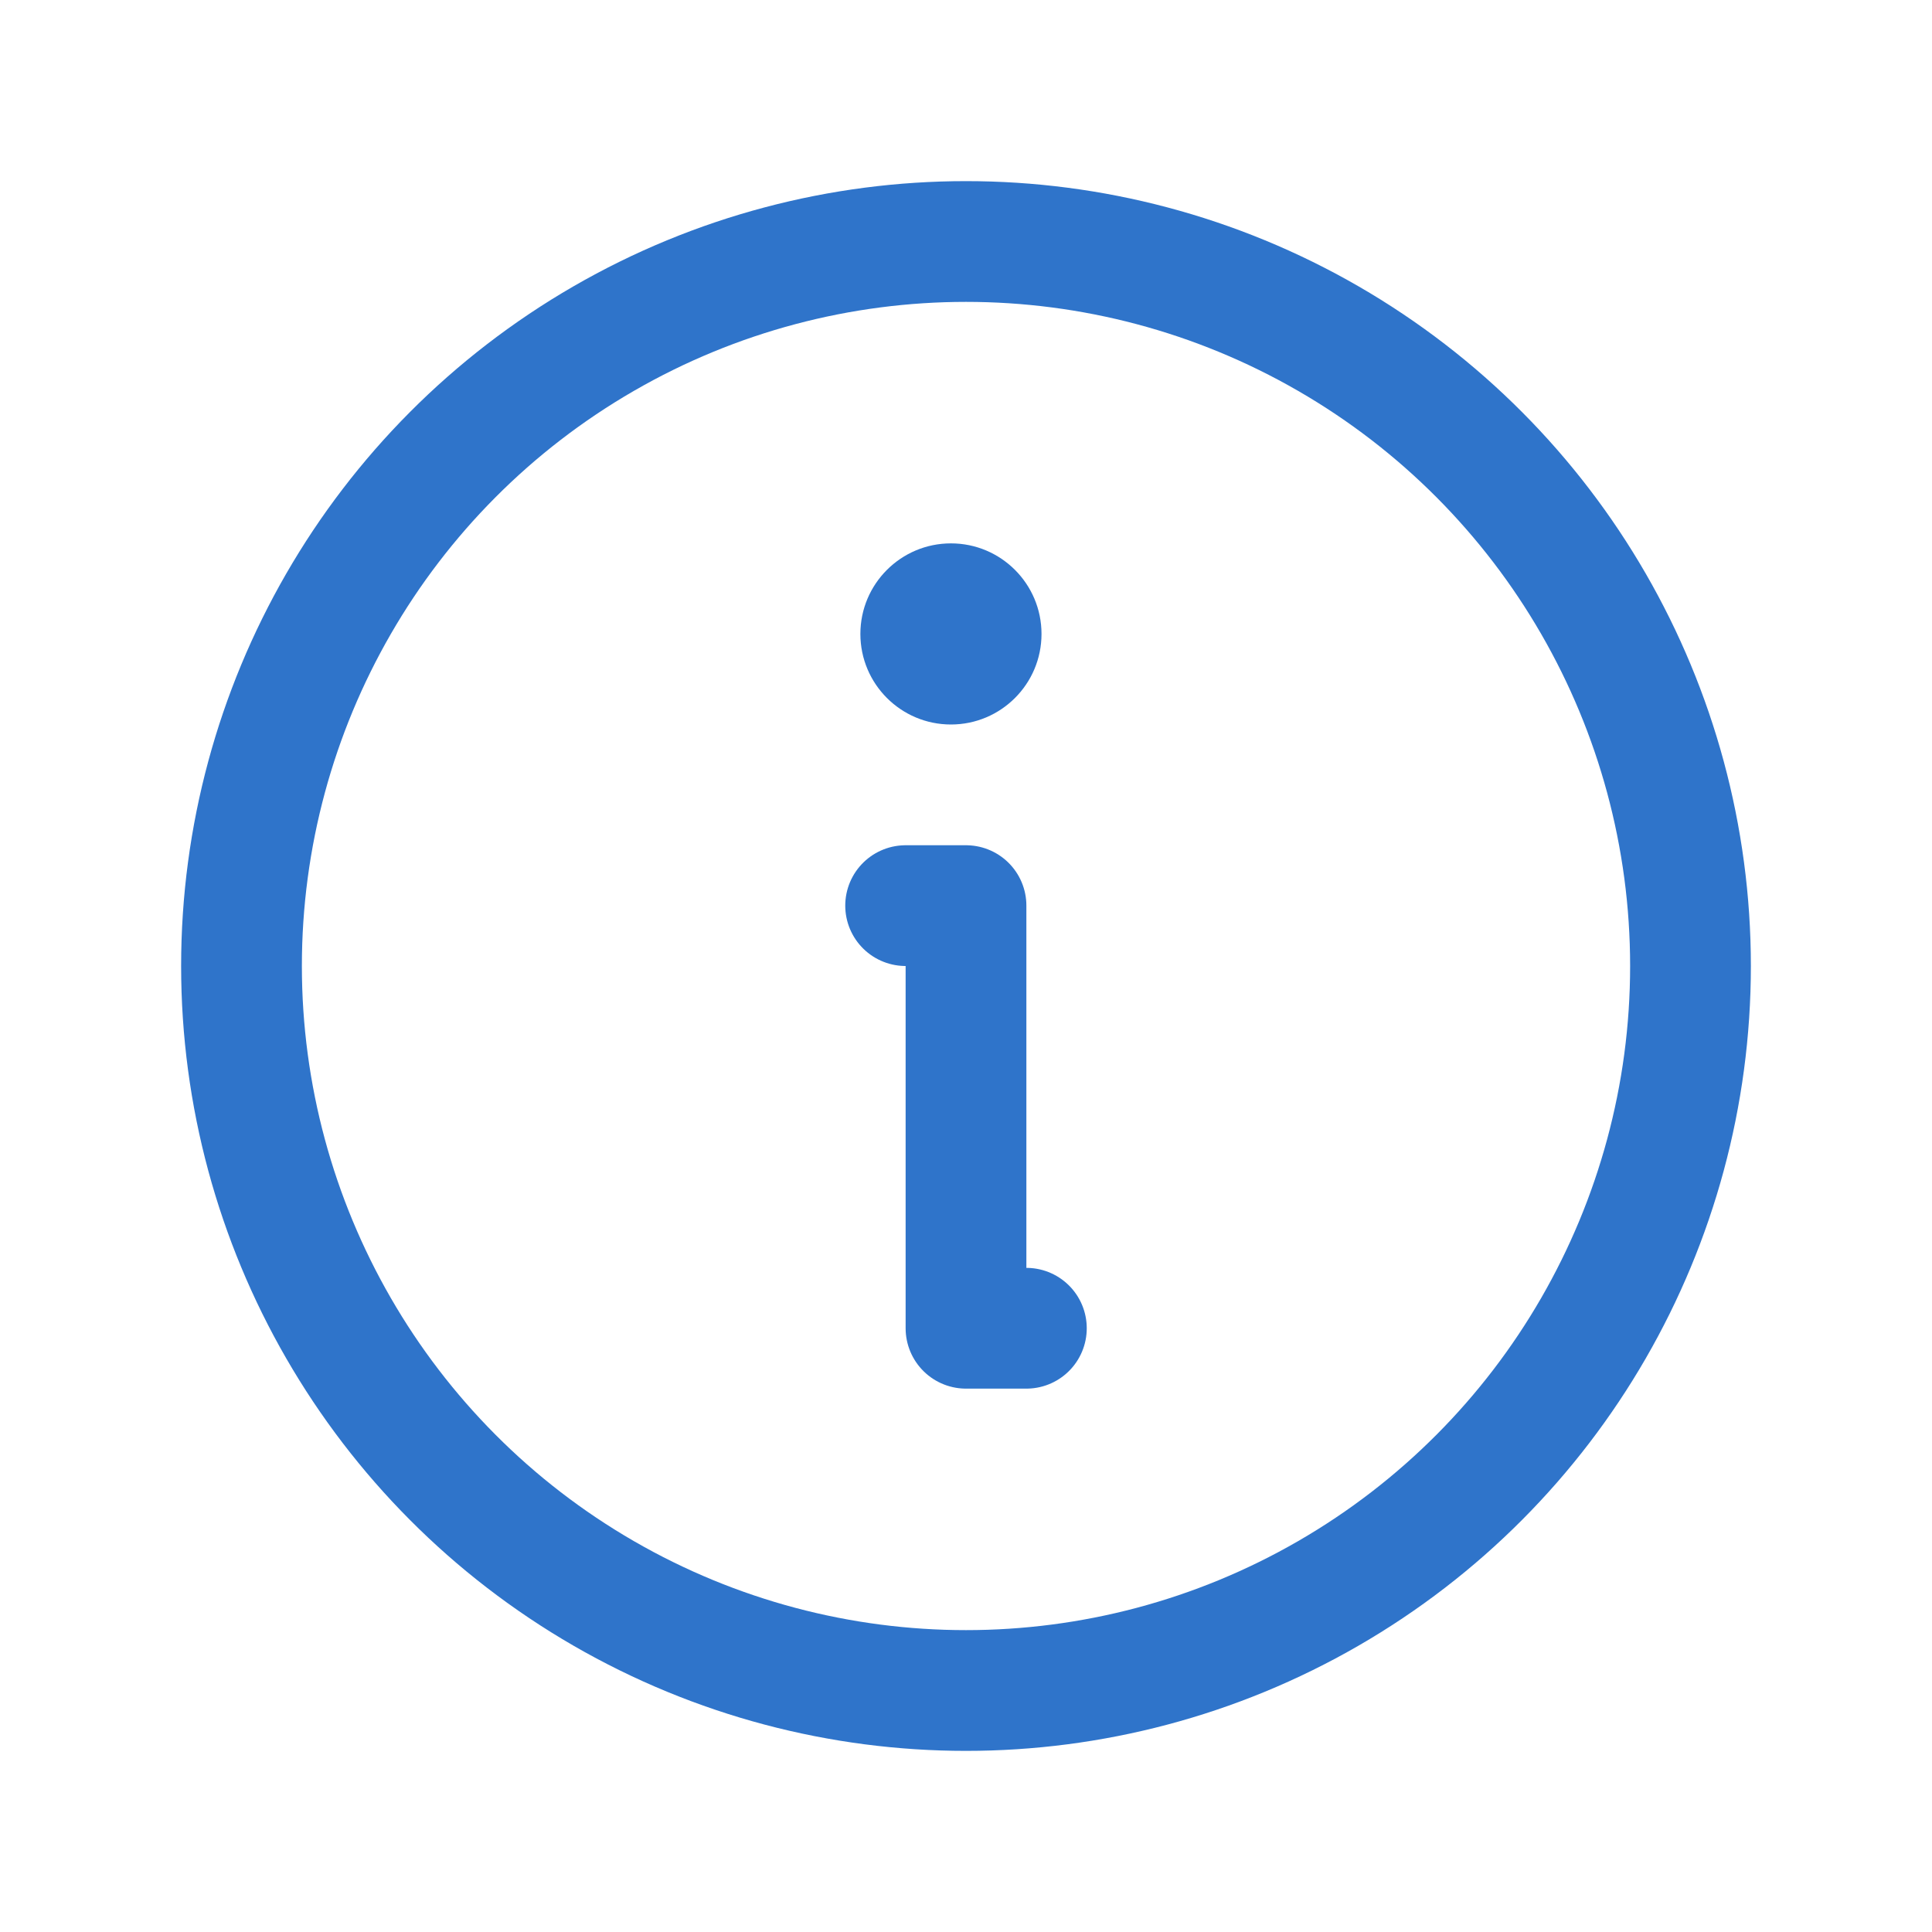<?xml version="1.0" encoding="UTF-8"?> <svg xmlns="http://www.w3.org/2000/svg" width="24" height="24" viewBox="0 0 24 24"><g fill="none" fill-rule="evenodd"><path d="M0 0h24v24H0z"></path><circle stroke="#2F74CA" stroke-width="1.5" stroke-linecap="round" stroke-linejoin="round" cx="12" cy="12" r="9"></circle><path stroke="#2F74CA" stroke-width="1.5" stroke-linecap="round" stroke-linejoin="round" d="M11.25 11.25H12v5.25h.75"></path><circle fill="#2F74CA" fill-rule="nonzero" cx="11.813" cy="7.875" r="1.125"></circle></g></svg> 